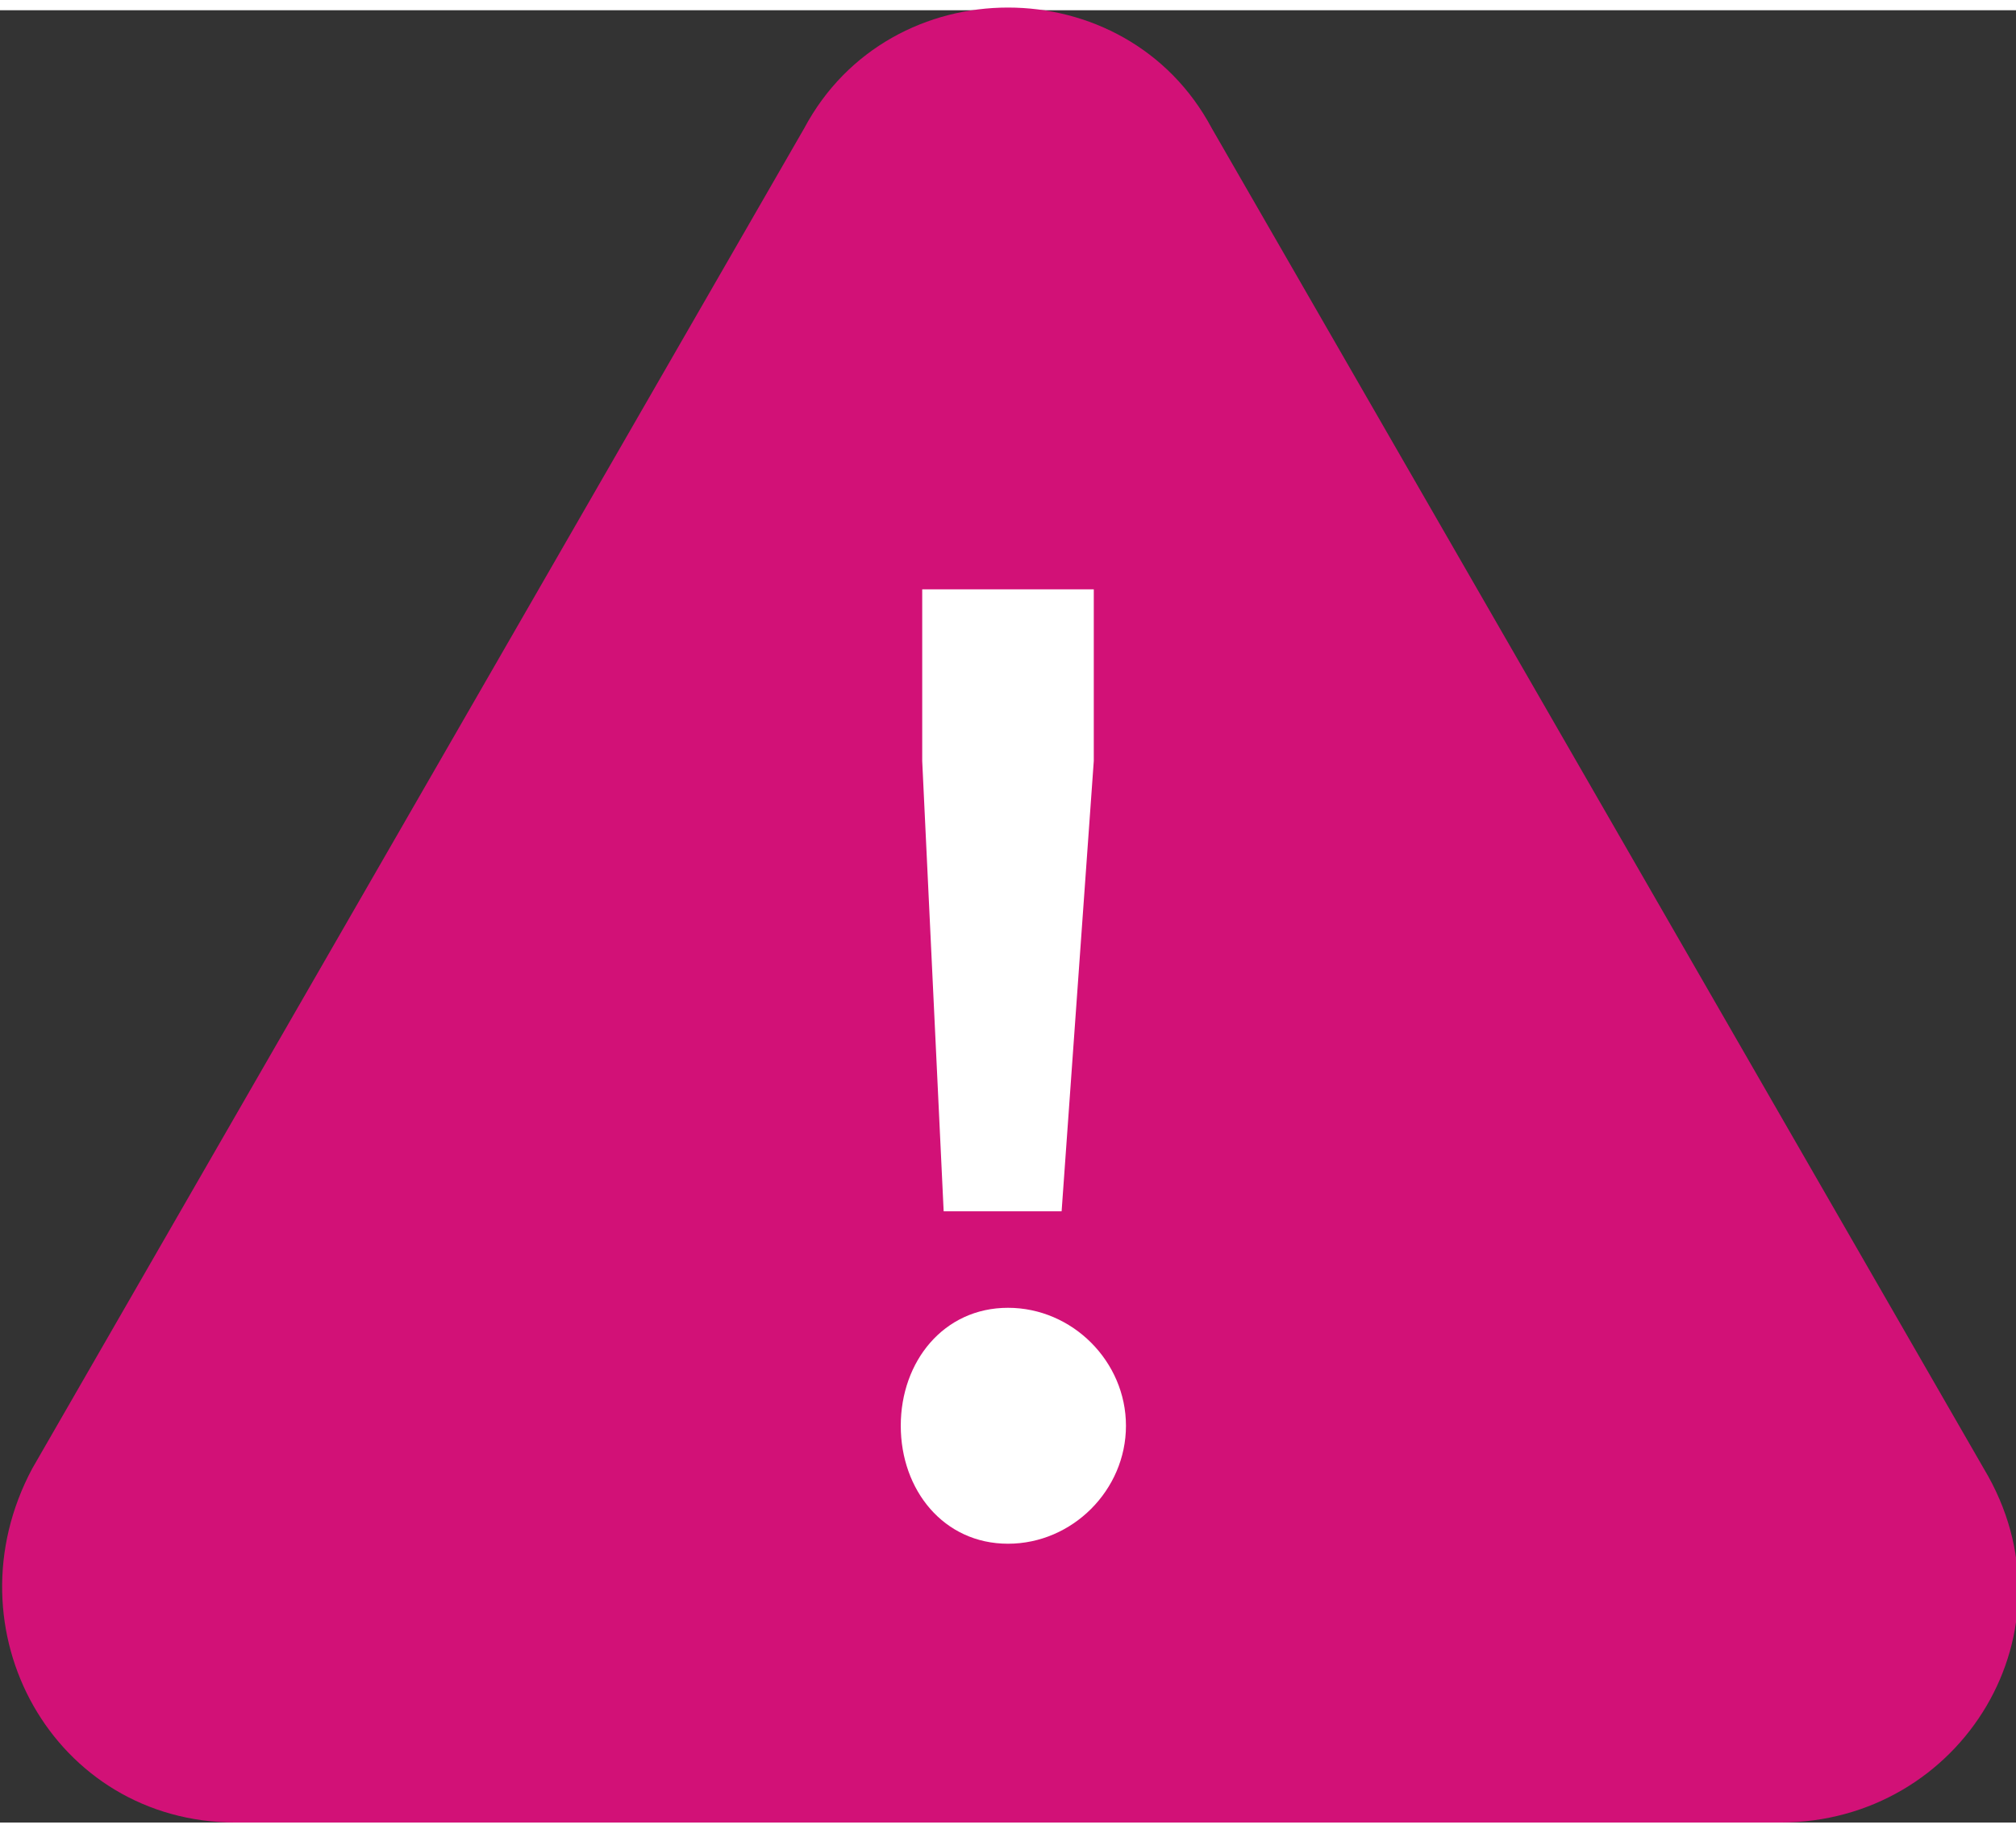 <?xml version="1.0" encoding="UTF-8"?>
<svg id="_レイヤー_1" data-name="レイヤー_1" xmlns="http://www.w3.org/2000/svg" width="6.6mm" height="6mm" version="1.1" viewBox="0 0 18.8 16.9">
  <rect x="0" y="0" width="18.8" height="16.9" fill="#333333" stroke="none"/>
  <!-- Generator: Adobe Illustrator 29.0.1, SVG Export Plug-In . SVG Version: 2.1.0 Build 192)  -->
  <path d="M7.5,1.1L.3,13.6c-.8,1.5.2,3.3,1.9,3.3h14.4c1.7,0,2.8-1.8,1.9-3.3L11.3,1.1c-.8-1.5-3-1.5-3.8,0Z" fill="#d21177"/>
  <path d="M8.4,13.2c0-.6.4-1.1,1-1.1s1.1.5,1.1,1.1-.5,1.1-1.1,1.1-1-.5-1-1.1ZM8.6,7v-1.6c0,0,1.6,0,1.6,0v1.6c0,0-.3,4.2-.3,4.2h-1.1l-.2-4.2Z" fill="#fff"/>
</svg>